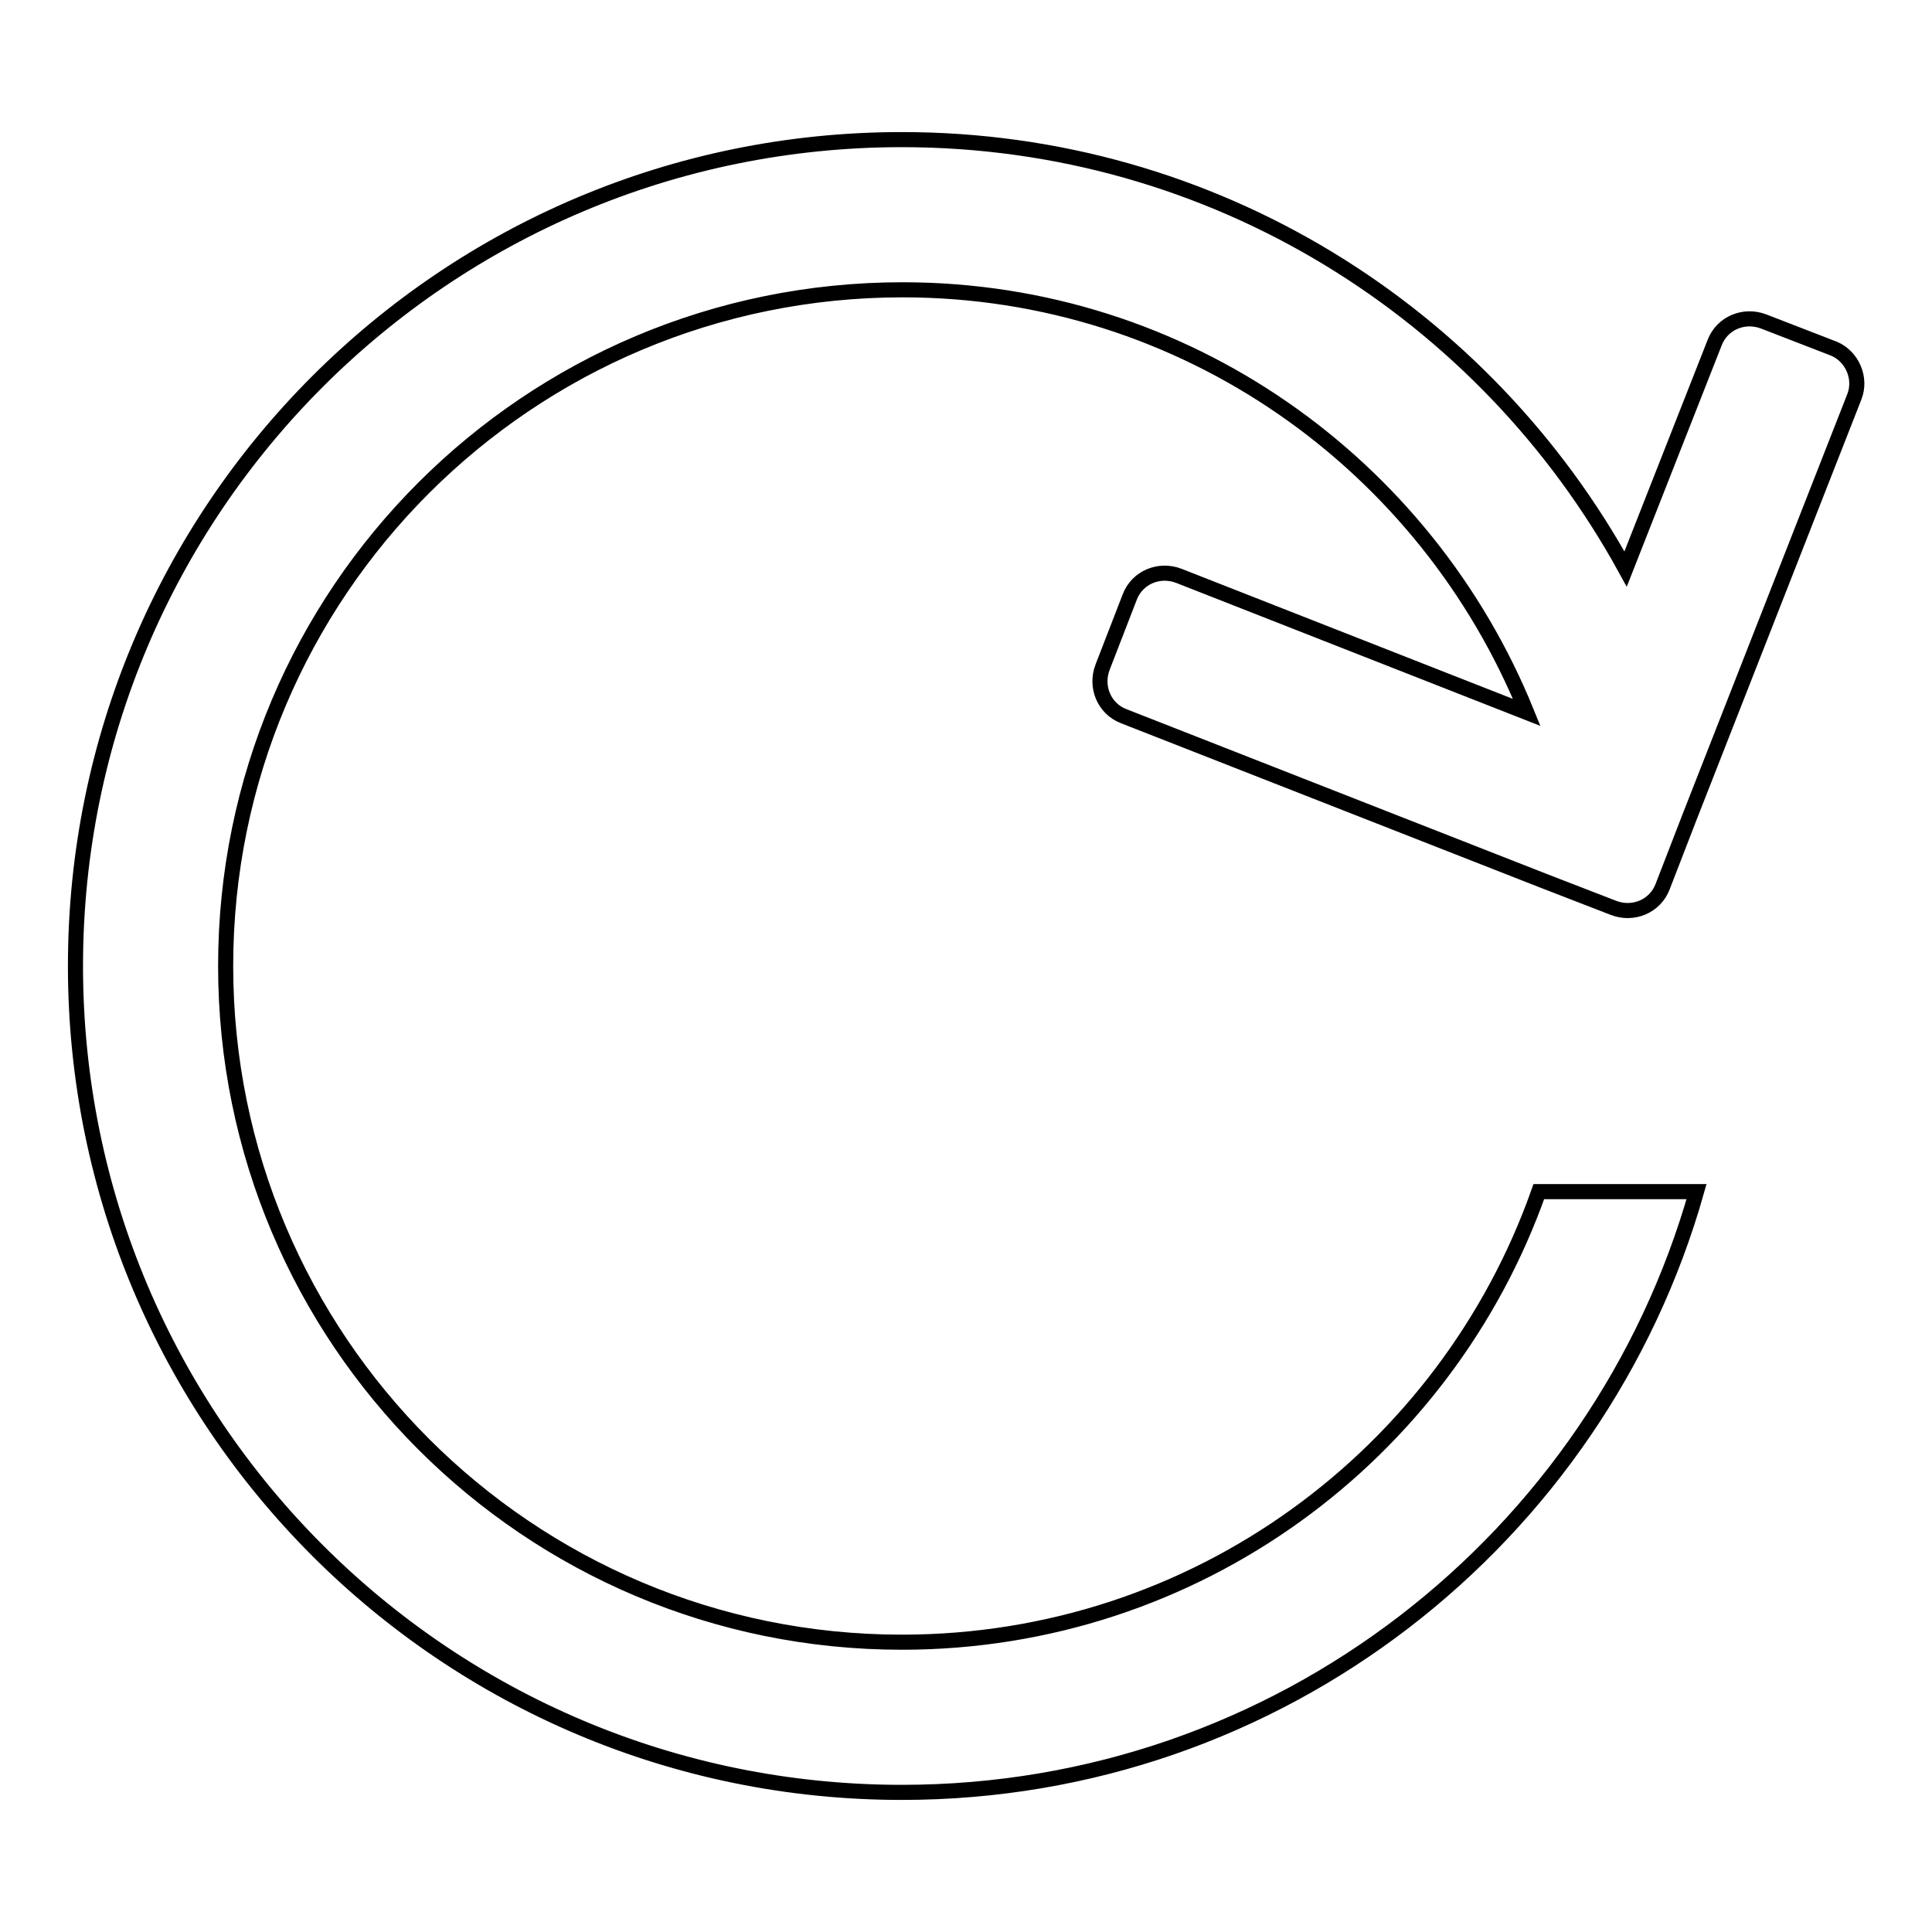 <?xml version="1.0" encoding="utf-8"?>
<!-- Svg Vector Icons : http://www.onlinewebfonts.com/icon -->
<!DOCTYPE svg PUBLIC "-//W3C//DTD SVG 1.1//EN" "http://www.w3.org/Graphics/SVG/1.1/DTD/svg11.dtd">
<svg version="1.1" xmlns="http://www.w3.org/2000/svg" xmlns:xlink="http://www.w3.org/1999/xlink" x="0px" y="0px" viewBox="0 0 256 256" enable-background="new 0 0 256 256" xml:space="preserve">
<g> <path stroke-width="2" fill-opacity="0" stroke="#000000"  d="M245.7,52.6l-21.8,55.6l-3.6,9.3c-1,2.6-3.9,3.8-6.5,2.8l-9.3-3.6l-55.6-21.8c-2.6-1-3.8-3.9-2.8-6.5 l3.6-9.3c1-2.6,3.9-3.8,6.5-2.8l46.1,18.1c-13.3-32.8-45.2-56-82.7-56C70,38.4,29.9,78.5,29.9,128c0,49.5,40.1,89.6,89.6,89.6 c39,0,72.1-24.9,84.4-59.7h20.9c-13,45.9-55.2,79.6-105.3,79.6C59,237.5,10,188.5,10,128C10,67.5,59,18.5,119.5,18.5 c41.4,0,77.3,23,95.9,56.9l11.8-30c1-2.6,3.9-3.8,6.5-2.8l9.3,3.6C245.4,47.2,246.7,50.1,245.7,52.6z"/></g>
</svg>